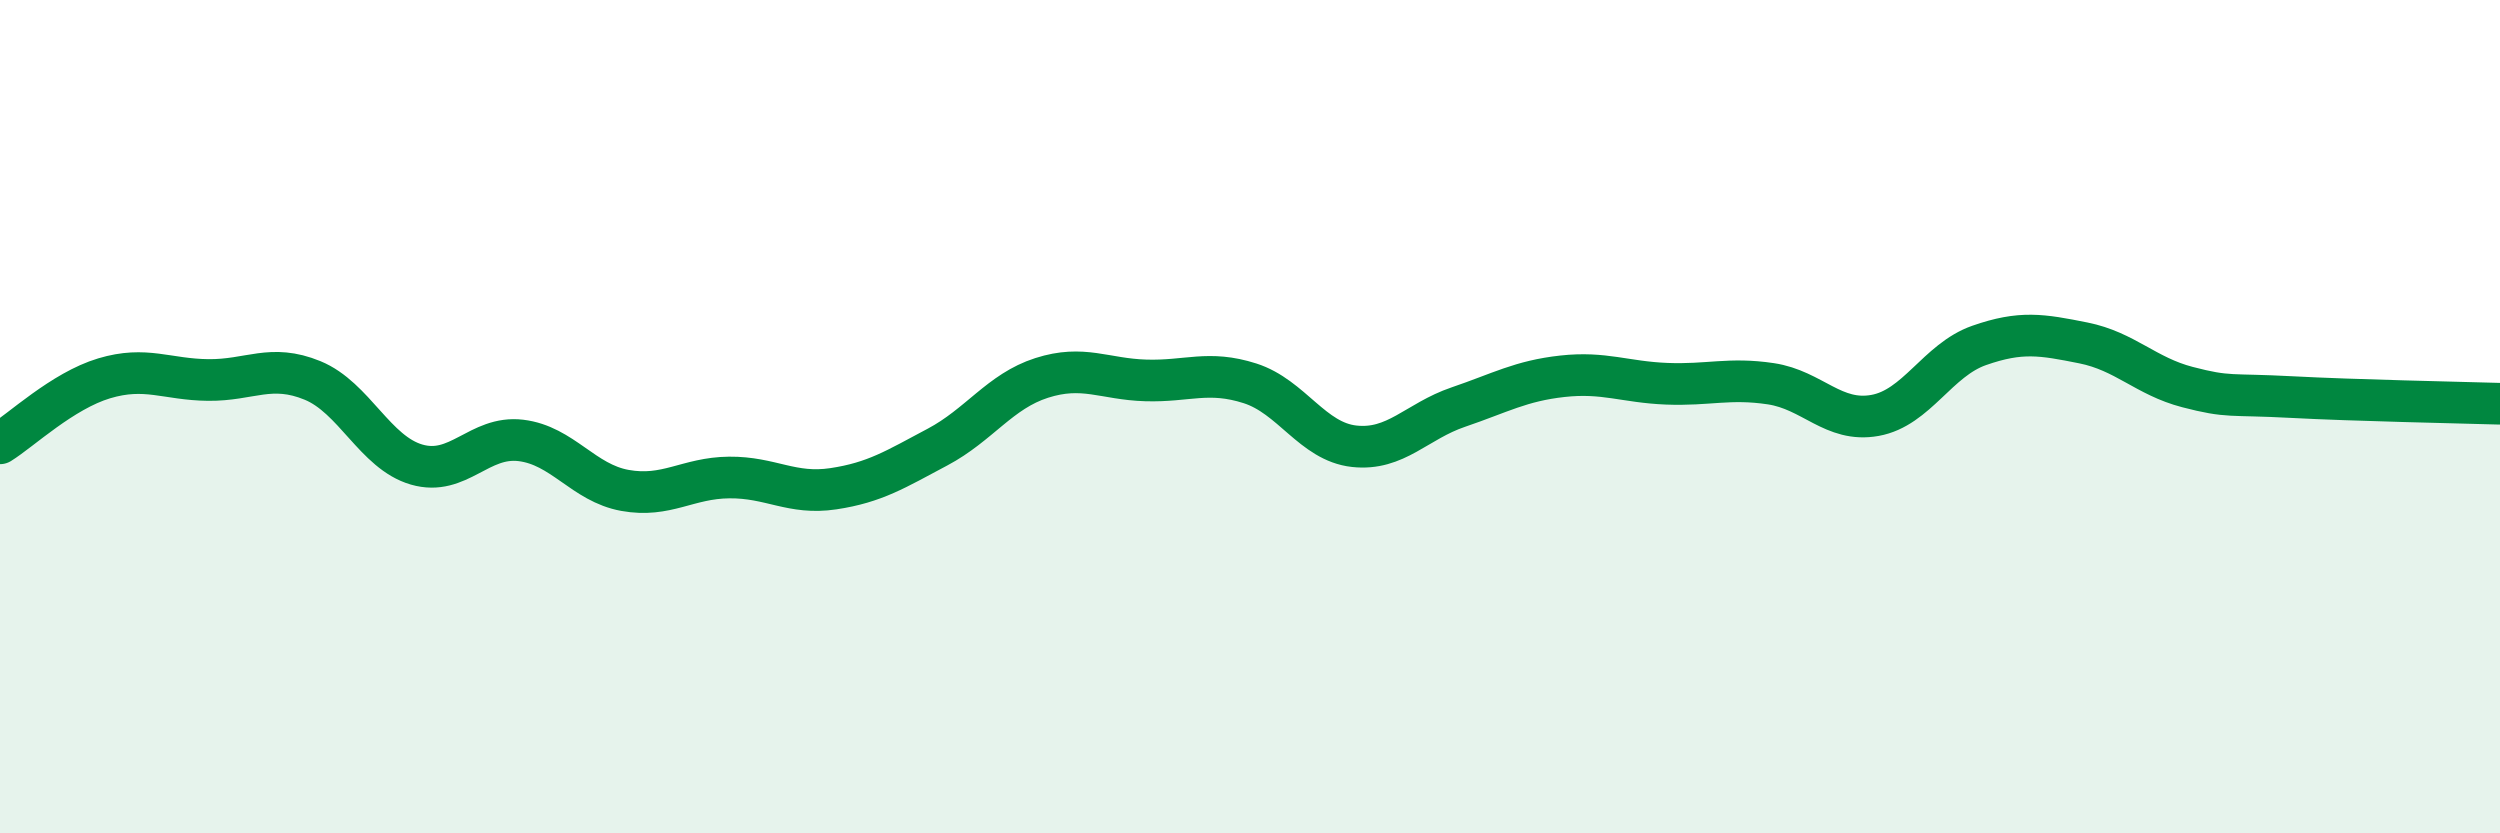 
    <svg width="60" height="20" viewBox="0 0 60 20" xmlns="http://www.w3.org/2000/svg">
      <path
        d="M 0,10.64 C 0.5,10.33 1.5,9.38 2.5,9.08 C 3.5,8.78 4,9.11 5,9.12 C 6,9.13 6.5,8.72 7.5,9.13 C 8.5,9.54 9,10.86 10,11.15 C 11,11.44 11.5,10.45 12.5,10.57 C 13.5,10.69 14,11.59 15,11.77 C 16,11.95 16.5,11.47 17.5,11.46 C 18.5,11.45 19,11.88 20,11.73 C 21,11.58 21.5,11.26 22.5,10.73 C 23.5,10.2 24,9.39 25,9.07 C 26,8.75 26.5,9.1 27.5,9.13 C 28.5,9.16 29,8.88 30,9.2 C 31,9.52 31.5,10.6 32.5,10.71 C 33.5,10.82 34,10.11 35,9.77 C 36,9.43 36.5,9.14 37.5,9.03 C 38.5,8.92 39,9.17 40,9.21 C 41,9.25 41.5,9.06 42.5,9.21 C 43.5,9.36 44,10.15 45,9.97 C 46,9.79 46.5,8.64 47.5,8.29 C 48.5,7.94 49,8.03 50,8.23 C 51,8.43 51.5,9.03 52.5,9.29 C 53.5,9.55 53.5,9.45 55,9.53 C 56.5,9.61 59,9.66 60,9.69L60 20L0 20Z"
        fill="#008740"
        opacity="0.1"
        stroke-linecap="round"
        stroke-linejoin="round"
      />
      <path
        d="M 0,10.64 C 0.5,10.33 1.5,9.38 2.5,9.08 C 3.5,8.78 4,9.11 5,9.12 C 6,9.13 6.5,8.72 7.5,9.13 C 8.5,9.54 9,10.86 10,11.15 C 11,11.44 11.5,10.45 12.5,10.57 C 13.5,10.69 14,11.59 15,11.77 C 16,11.95 16.5,11.47 17.5,11.46 C 18.5,11.45 19,11.88 20,11.73 C 21,11.58 21.5,11.26 22.5,10.73 C 23.5,10.2 24,9.39 25,9.07 C 26,8.75 26.5,9.1 27.5,9.13 C 28.5,9.16 29,8.88 30,9.2 C 31,9.52 31.5,10.6 32.5,10.71 C 33.5,10.82 34,10.11 35,9.77 C 36,9.43 36.5,9.14 37.5,9.03 C 38.5,8.92 39,9.17 40,9.21 C 41,9.25 41.5,9.06 42.5,9.21 C 43.5,9.36 44,10.15 45,9.97 C 46,9.79 46.5,8.64 47.5,8.29 C 48.5,7.94 49,8.03 50,8.23 C 51,8.43 51.5,9.03 52.5,9.29 C 53.5,9.55 53.5,9.45 55,9.53 C 56.5,9.61 59,9.66 60,9.69"
        stroke="#008740"
        stroke-width="1"
        fill="none"
        stroke-linecap="round"
        stroke-linejoin="round"
      />
    </svg>
  